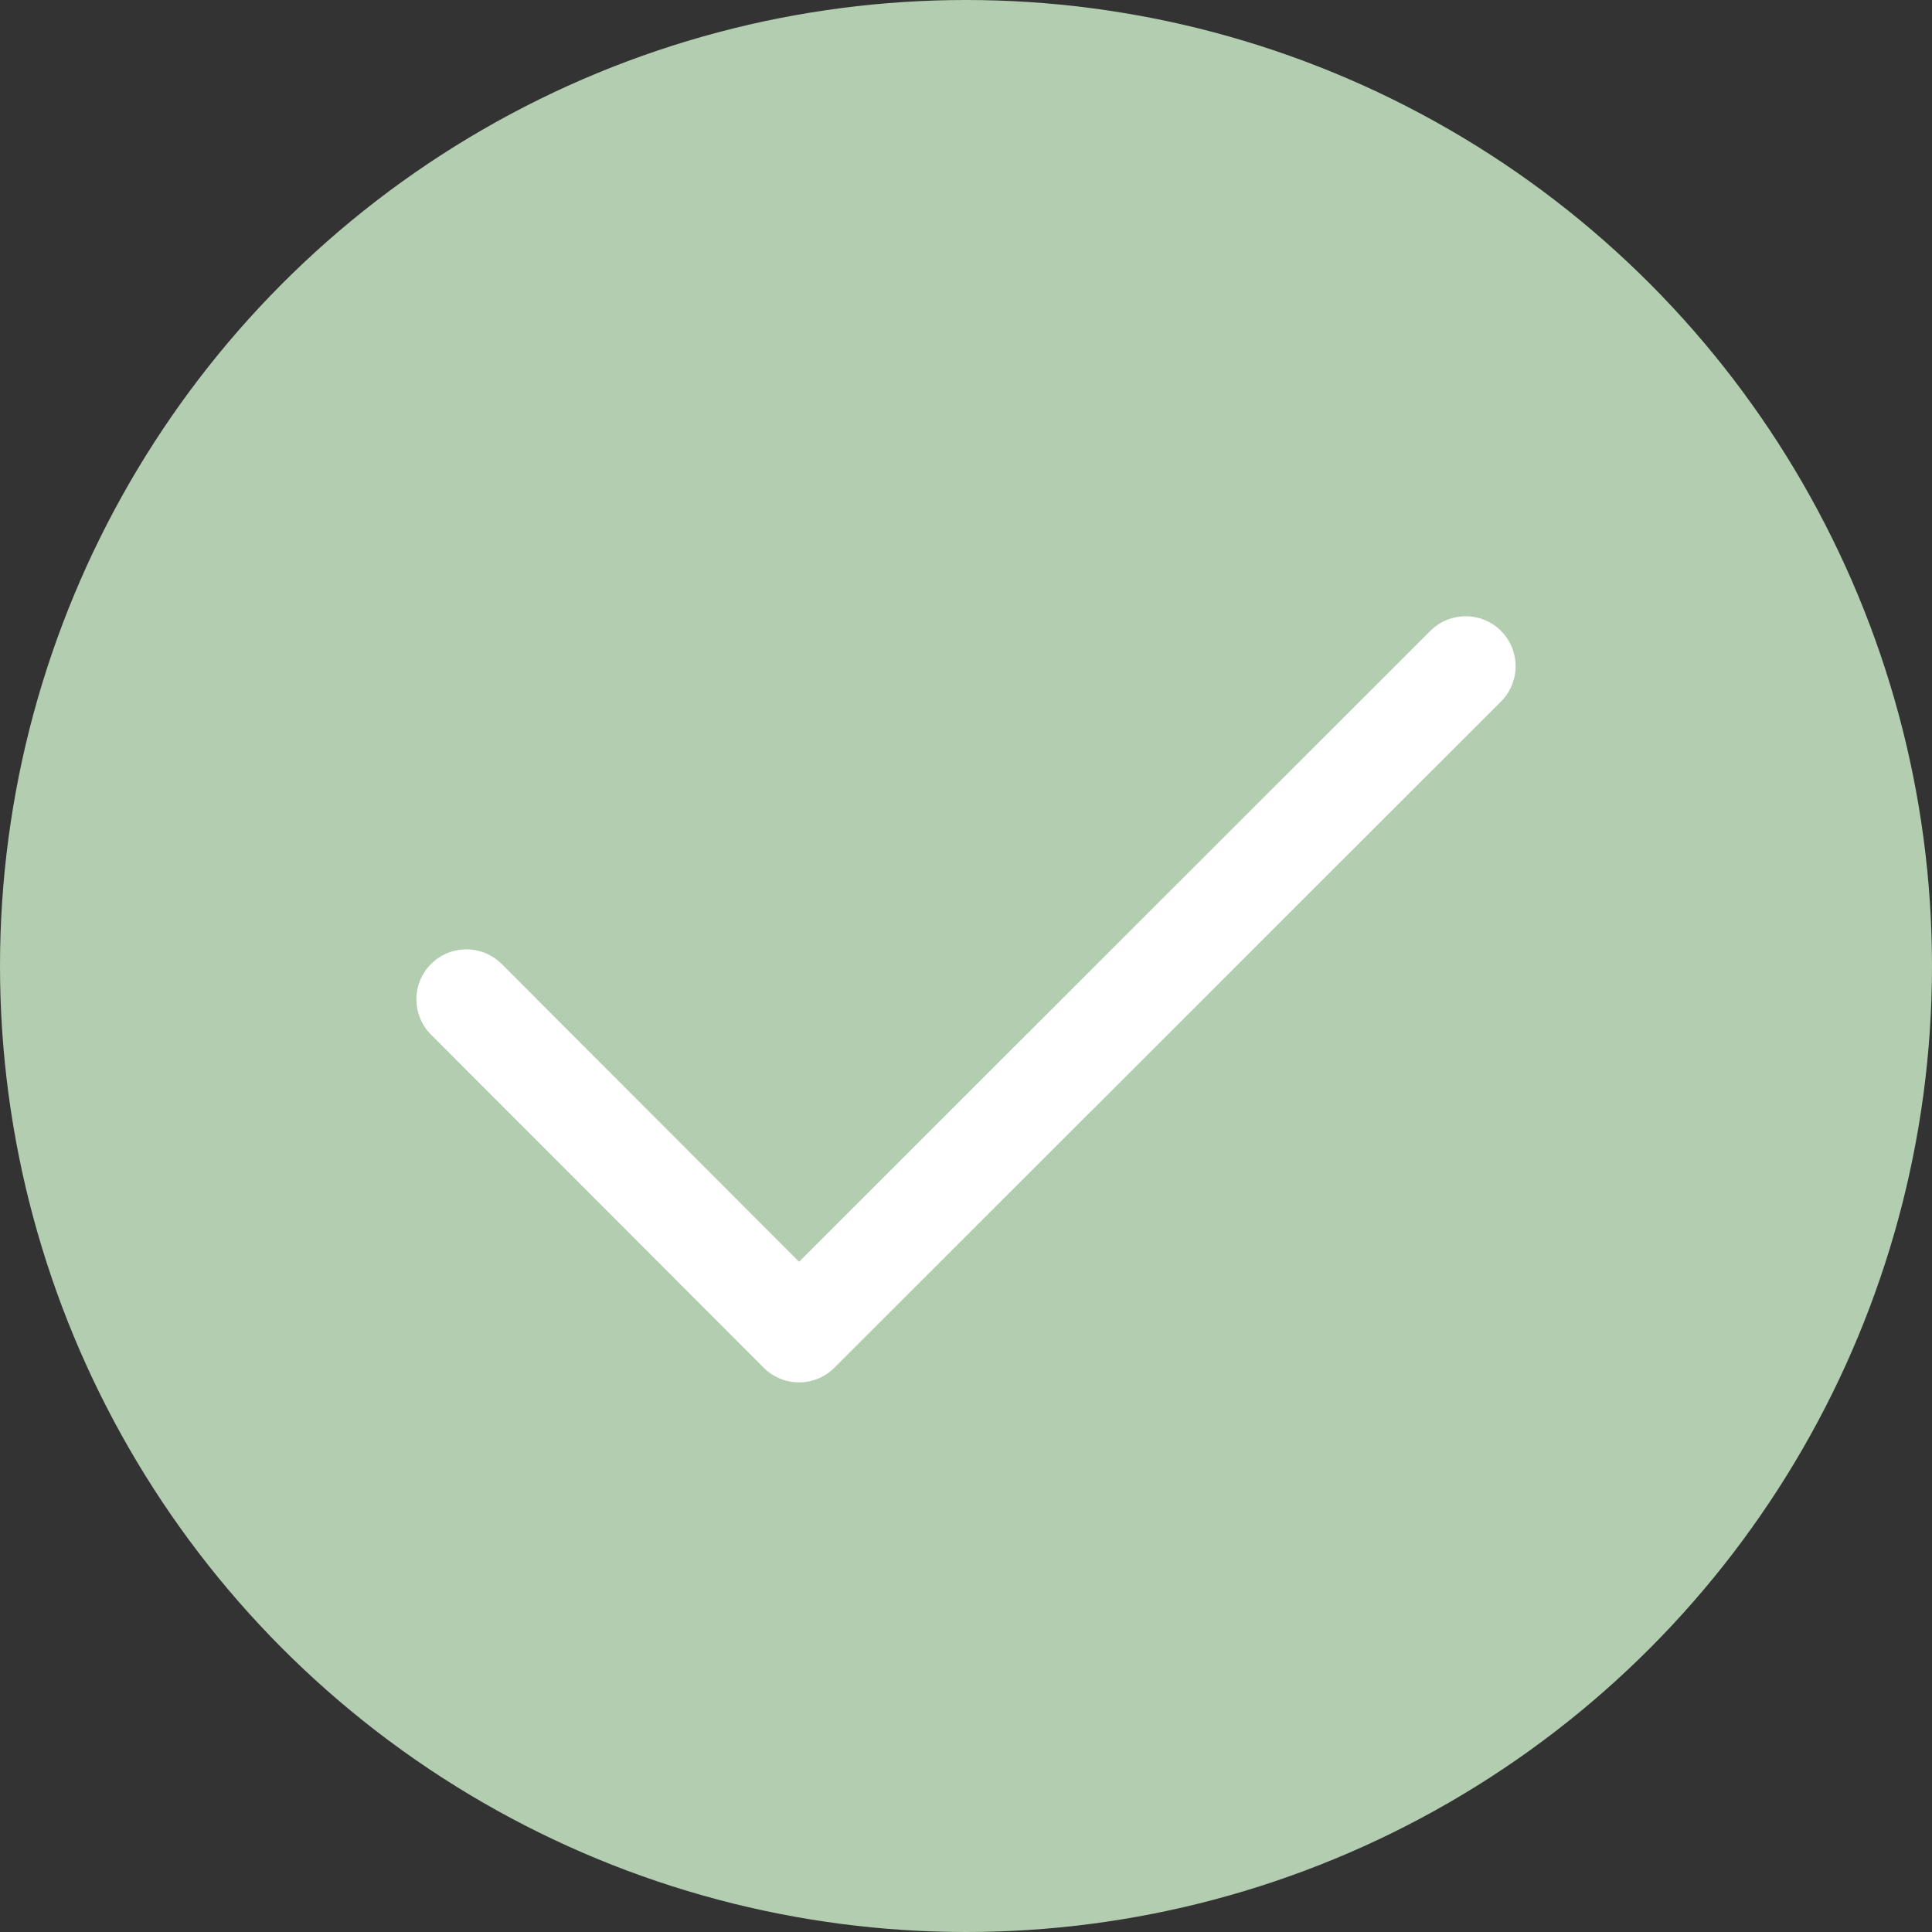 <svg width="29" height="29" viewBox="0 0 29 29" fill="none" xmlns="http://www.w3.org/2000/svg">
<rect x="0" y="0" width="29" height="29" fill="#333333" stroke="none"/>
<circle cx="14.5" cy="14.5" r="14.5" fill="#b2cdaf"/>
<path d="M7 15L11.994 20L22 10" stroke="white" stroke-width="1.5" stroke-linecap="round" stroke-linejoin="round"/>
</svg>
